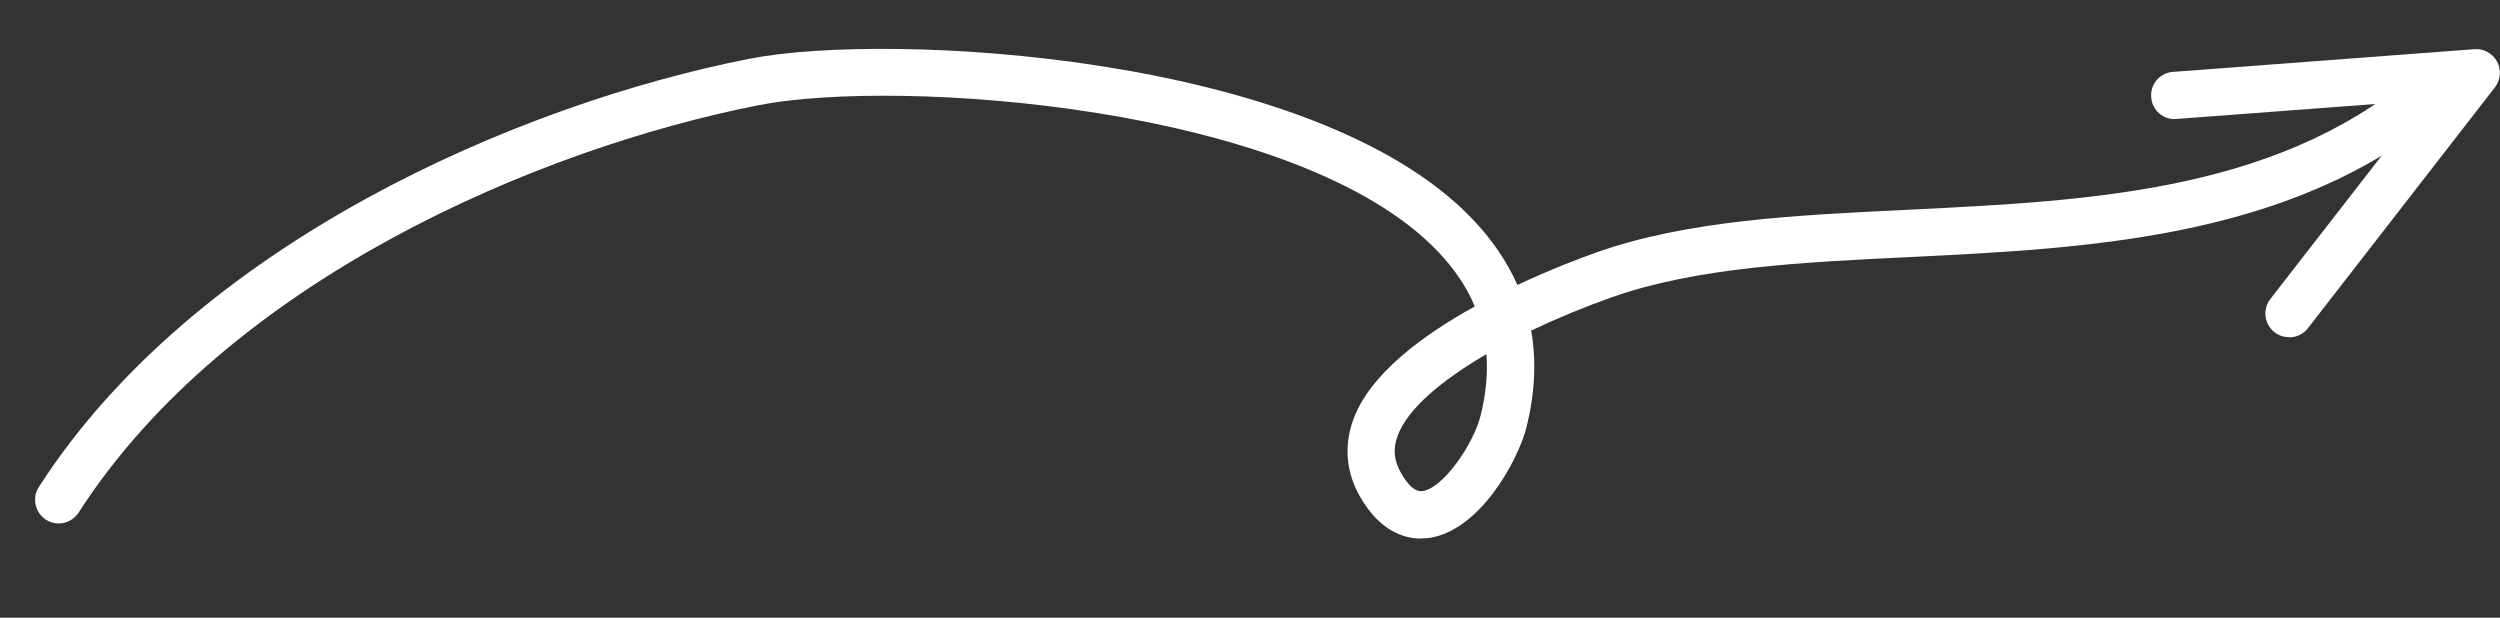 <?xml version="1.0" encoding="UTF-8"?>
<svg id="Calque_1" data-name="Calque 1" xmlns="http://www.w3.org/2000/svg" xmlns:xlink="http://www.w3.org/1999/xlink" viewBox="0 0 117.9 29.13">
  <rect x="0" y="0" width="117.9" height="29.13" fill="#333333" stroke="none"/>
  <defs>
    <style>
      .cls-1 {
        clip-path: url(#clippath);
      }

      .cls-2 {
        fill: none;
      }

      .cls-2, .cls-3 {
        stroke-width: 0px;
      }

      .cls-4 {
        clip-path: url(#clippath-1);
      }

      .cls-3 {
        fill: #fff;
      }
    </style>
    <clipPath id="clippath">
      <rect class="cls-2" x="100.22" y="1.8" width="17.68" height="14.17"/>
    </clipPath>
    <clipPath id="clippath-1">
      <rect class="cls-2" x="1.48" y="1.8" width="114.95" height="23.88"/>
    </clipPath>
  </defs>
  <g class="cls-1">
    <path class="cls-3" d="M107.95,15.9c-.24,0-.48-.07-.68-.23-.49-.38-.58-1.08-.2-1.57l7.28-9.37-11.71.88c-.61.06-1.15-.41-1.19-1.03-.05-.61.41-1.15,1.03-1.19l14.21-1.07c.41-.04.86.19,1.07.58.21.4.17.87-.1,1.22l-8.82,11.36c-.21.28-.55.43-.88.43"/>
  </g>
  <g class="cls-4">
    <path class="cls-3" d="M70.1,16.7c-2.1,1.23-3.73,2.58-4.19,3.86-.23.61-.17,1.17.17,1.76.35.6.66.88,1.01.84.96-.13,2.4-2.2,2.74-3.58.25-1.01.34-1.97.27-2.88ZM67.02,25.4c-.78,0-1.93-.33-2.87-1.96-.67-1.15-.78-2.41-.33-3.65.78-2.14,3.24-3.96,5.73-5.34-.38-.92-.96-1.77-1.74-2.59-6.59-6.91-25.49-8.19-32.03-6.9C25.37,7.01,10.72,13.26,3.71,24.17c-.34.52-1.03.67-1.54.34-.52-.33-.67-1.03-.34-1.54C9.23,11.46,24.5,4.9,35.35,2.77c6.57-1.29,26.65-.24,34.08,7.55.93.97,1.64,2.01,2.13,3.12,1.55-.73,2.93-1.25,3.71-1.53,4.3-1.52,9.38-1.76,14.76-2.02,8.77-.43,17.84-.87,24.4-6.88.45-.41,1.15-.38,1.57.07.41.45.38,1.16-.07,1.57-7.15,6.55-17.05,7.04-25.79,7.47-5.21.25-10.13.49-14.13,1.9-1.27.45-2.56.98-3.8,1.57.25,1.42.18,2.93-.21,4.52-.4,1.61-2.21,4.91-4.6,5.26-.12.02-.25.02-.39.02"/>
  </g>
</svg>
